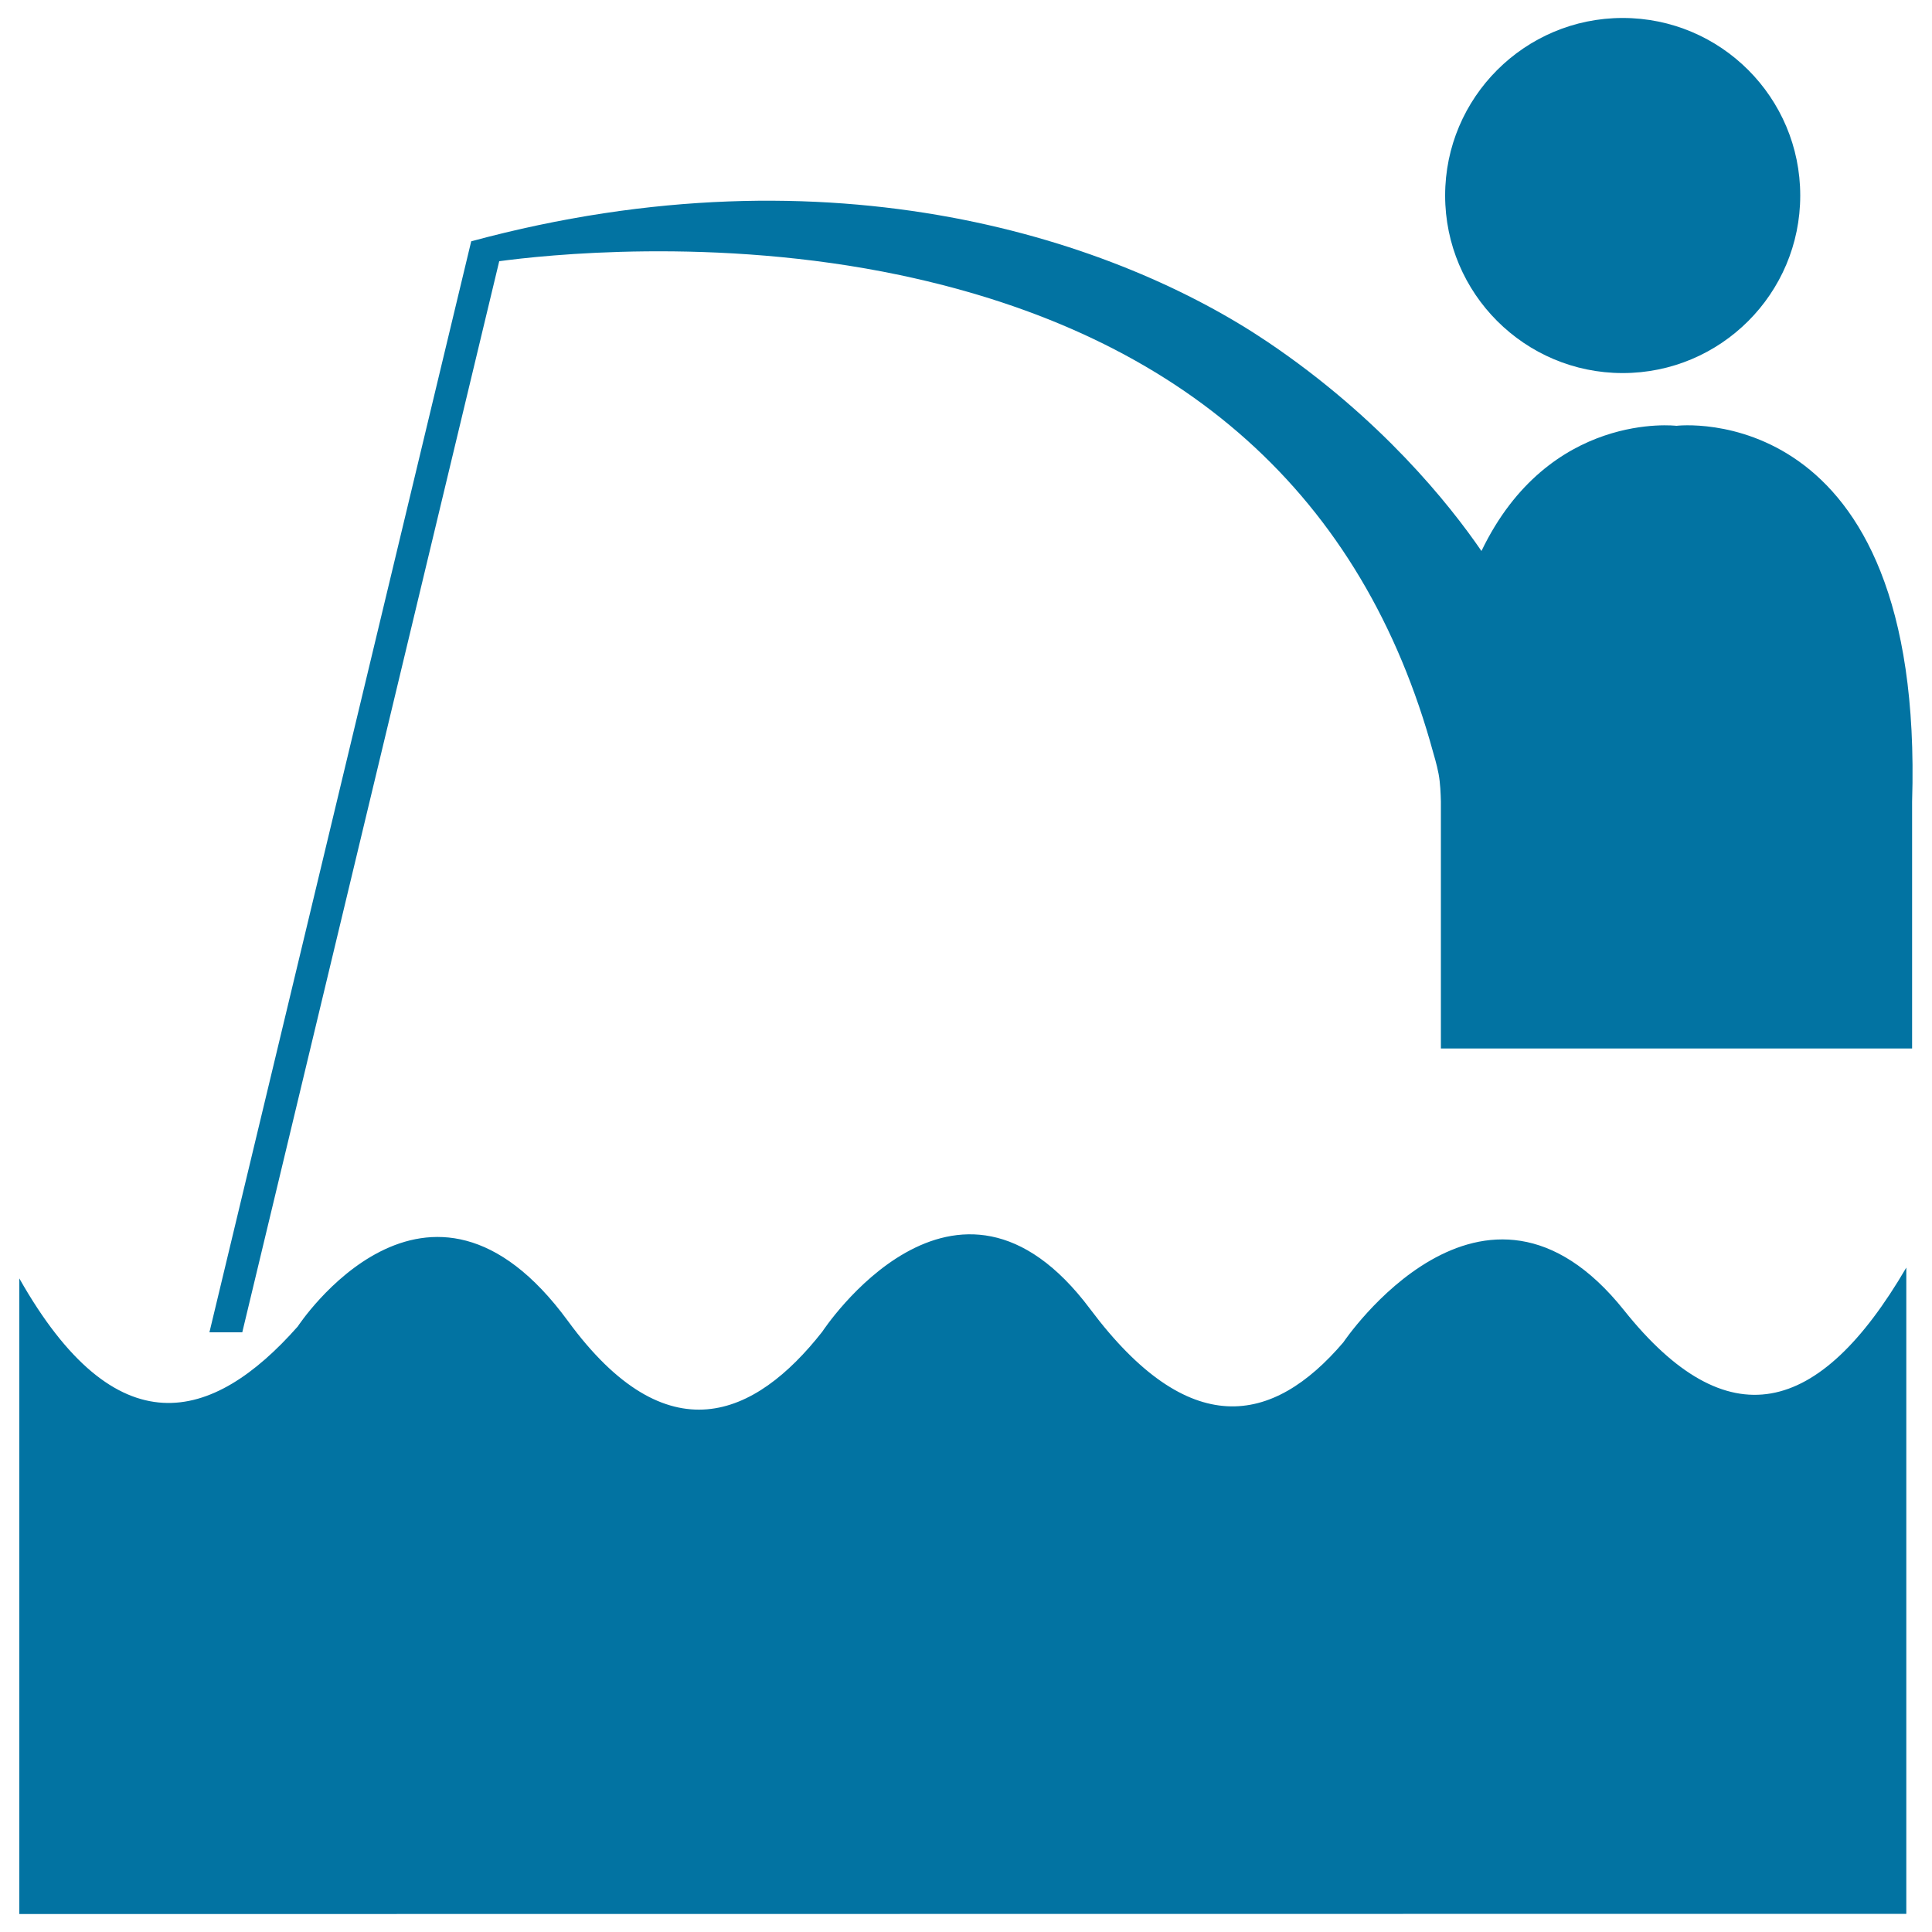 <svg xmlns="http://www.w3.org/2000/svg" viewBox="0 0 1000 1000" style="fill:#0273a2">
<title>Go Fishing SVG icon</title>
<path d="M125.4,689.6l133-554.4c22.3-3,111.4-13,207.5,7.2c146.9,31,239.7,114.2,276,247.4c0,0,1.8,5.9,2.7,10.7c0.9,4.7,1.1,10.5,1.2,14.4v127.8h121.9h122V415c6.5-210.3-122-194.6-122-194.6s-65.9-8-100.9,64.8c-16.6-24.2-52.1-68.7-110.5-108.1c-77.1-52-224.2-103.1-412.4-52.2L108.4,689.6H125.4z"/><path d="M839.9,193.1c50.7,0,91.9-41.1,91.9-91.9c0-50.7-41.1-91.9-91.9-91.9c-50.7,0-91.9,41.2-91.9,91.9C748,151.9,789.2,193.1,839.9,193.1z"/><path d="M10,990.7v-329c50.1,88.6,100,74.8,144.1,24.9c0,0,67-102.4,139.9-2.8c51.3,70.1,96.8,49.8,131.6,5.5c0,0,68.8-105.2,138.7-11.7c51,68.1,94.3,60.2,131,17.2c0,0,72.4-107.9,145.3-16.6c53.3,66.8,100.9,55.3,146.1-22.1v334.5L10,990.7L10,990.7z"/>
</svg>